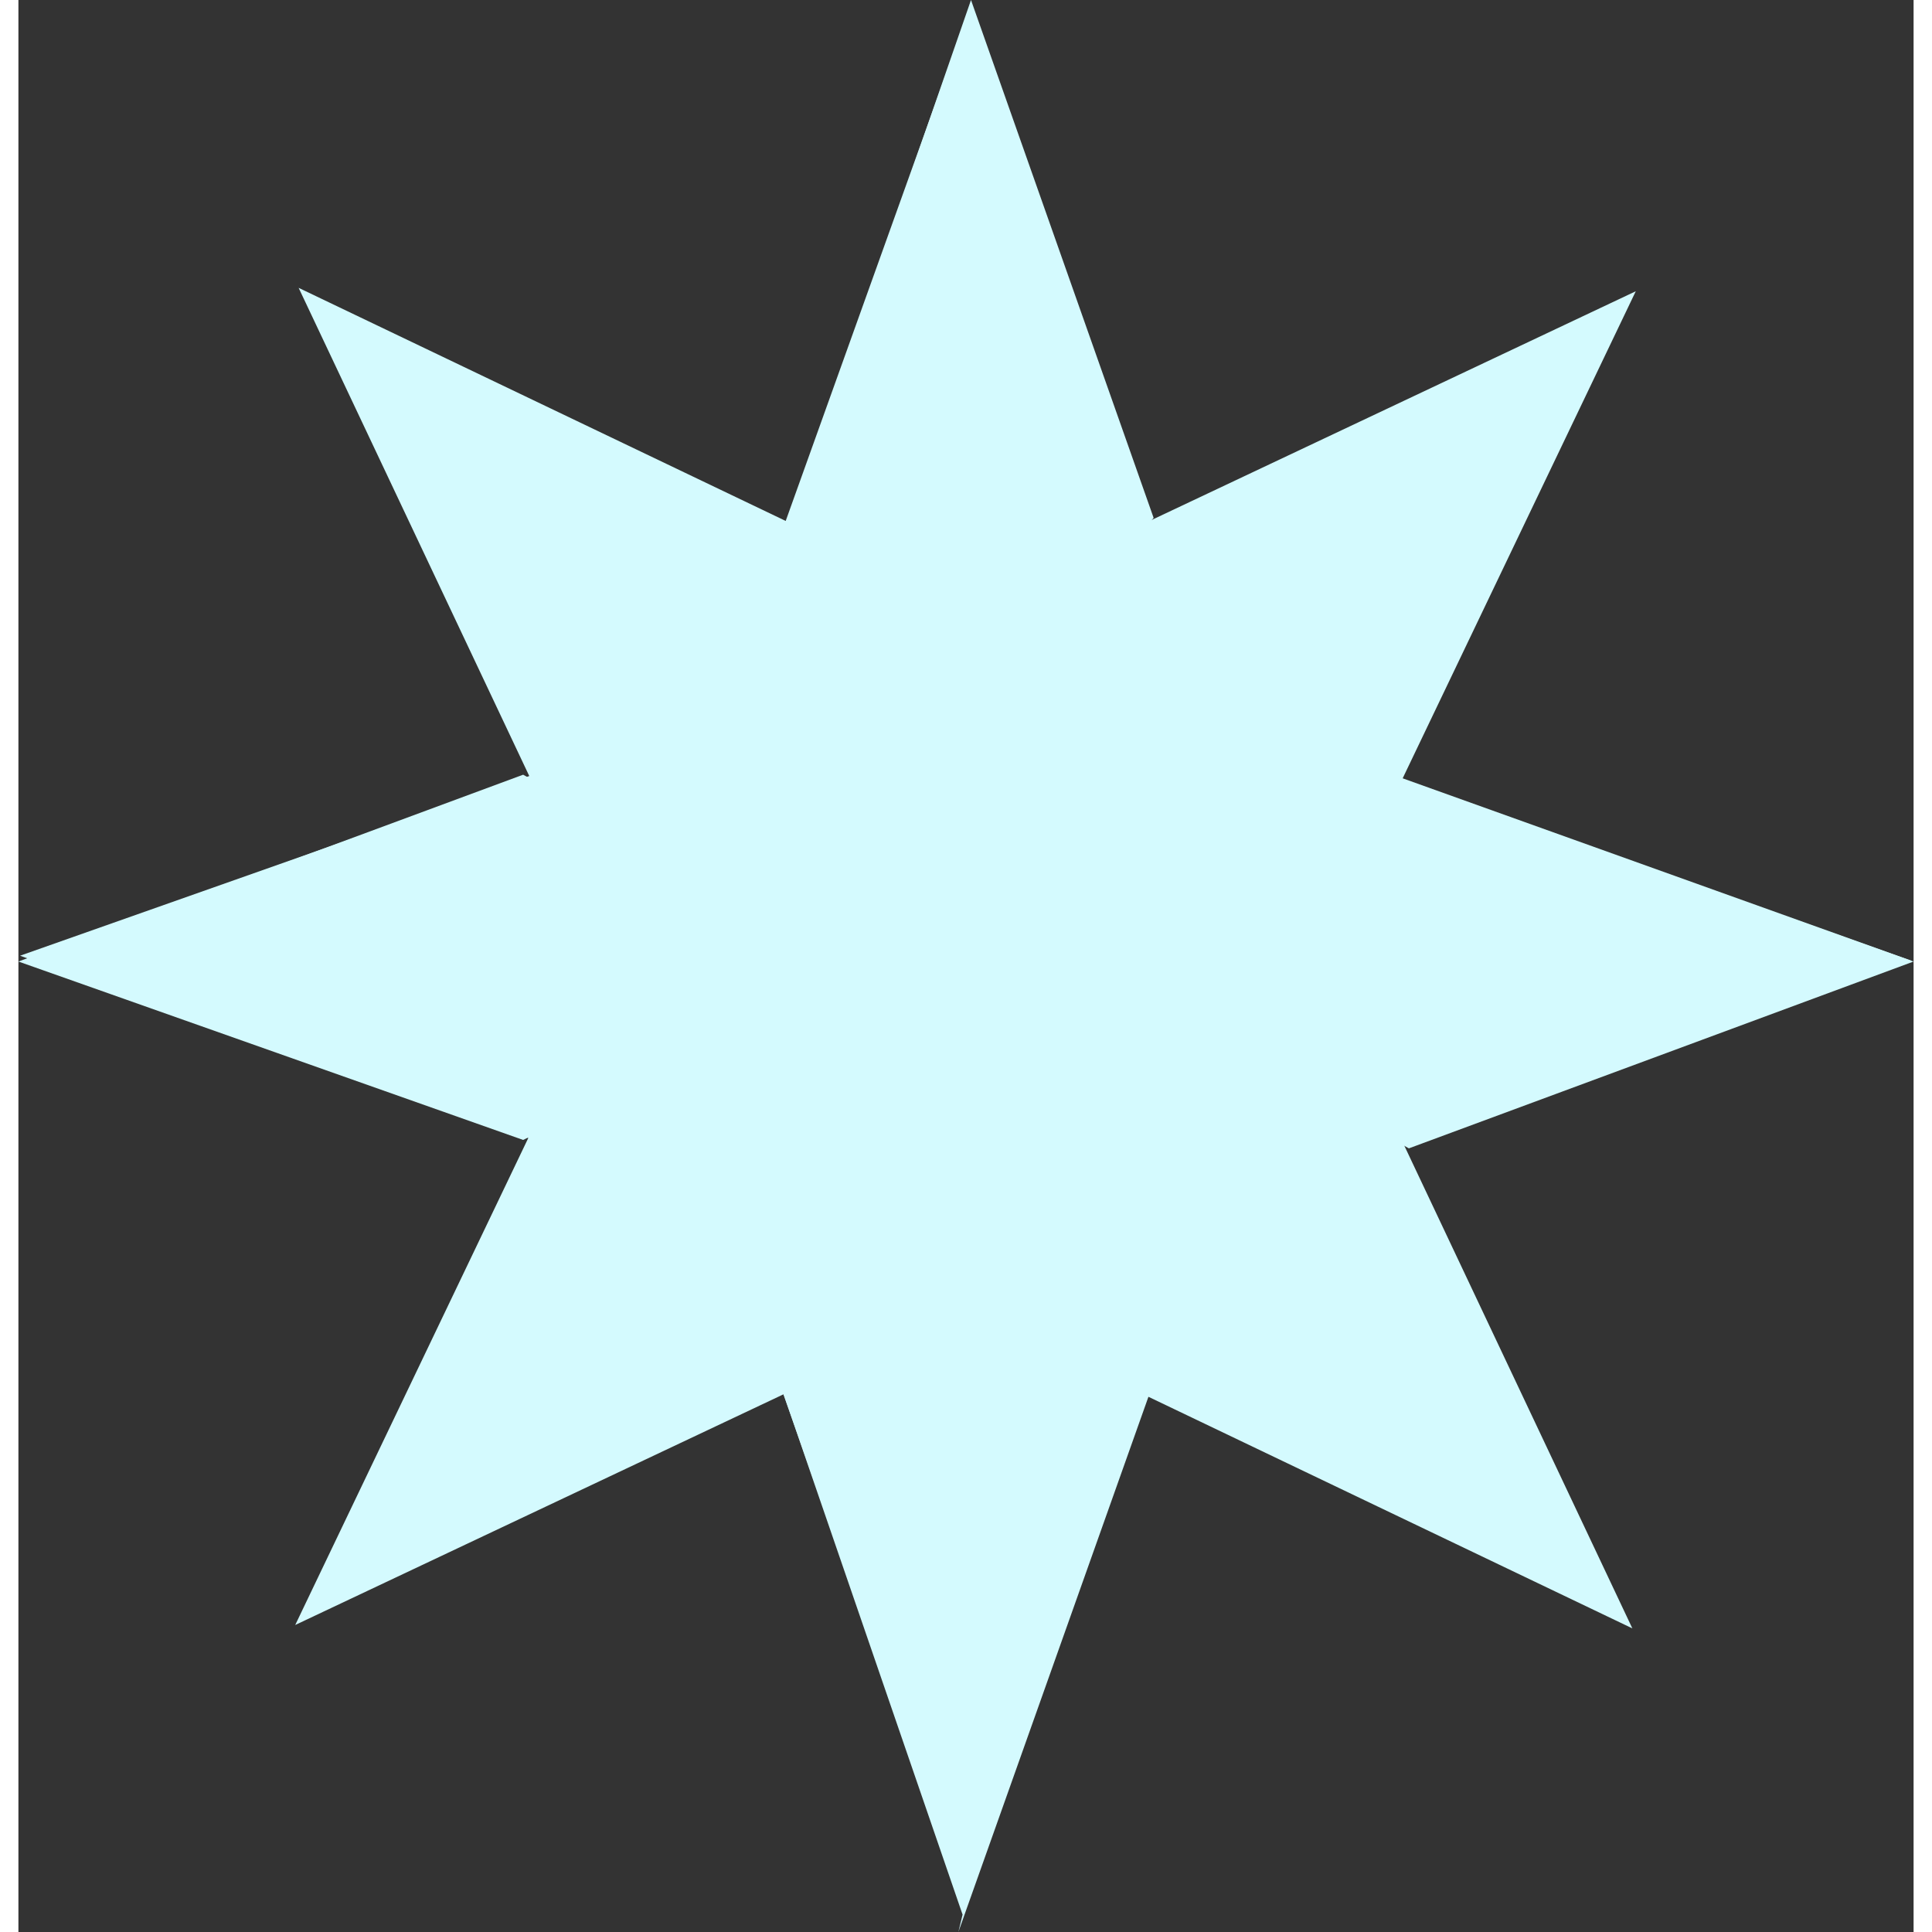 <svg width="5mm" height="5mm" version="1.1" viewBox="0 0 3.601 3.671" xmlns="http://www.w3.org/2000/svg"><rect x="0" y="0" width="3.601" height="3.671" fill="#333333" stroke="none"/><g transform="translate(-72.802 -93.227)" fill="#d4fafe"><path transform="matrix(.046 .261 -.261 .046 76.244 95.826)" d="m-0.094 11.156-3.149-2.252-1.919 3.362-0.635-3.819-3.734 1.021 2.252-3.149-3.362-1.919 3.819-0.635-1.021-3.734 3.149 2.252 1.919-3.362 0.635 3.819 3.734-1.021-2.252 3.149 3.362 1.919-3.819 0.635z"/><path d="m74.612 93.227-0.347 1 0.256 0.513 0.438-0.529z"/><path d="m74.596 96.865-0.347-1.009 0.278-0.504 0.425 0.521-0.364 1.025"/><path d="m72.802 95.054 0.959 0.339 0.67-0.322-0.67-0.372z"/><path d="m76.403 95.054-0.959-0.339-0.67 0.322 0.67 0.372z"/><circle cx="74.637" cy="95.054" r=".868" stroke-width=".204"/></g></svg>

